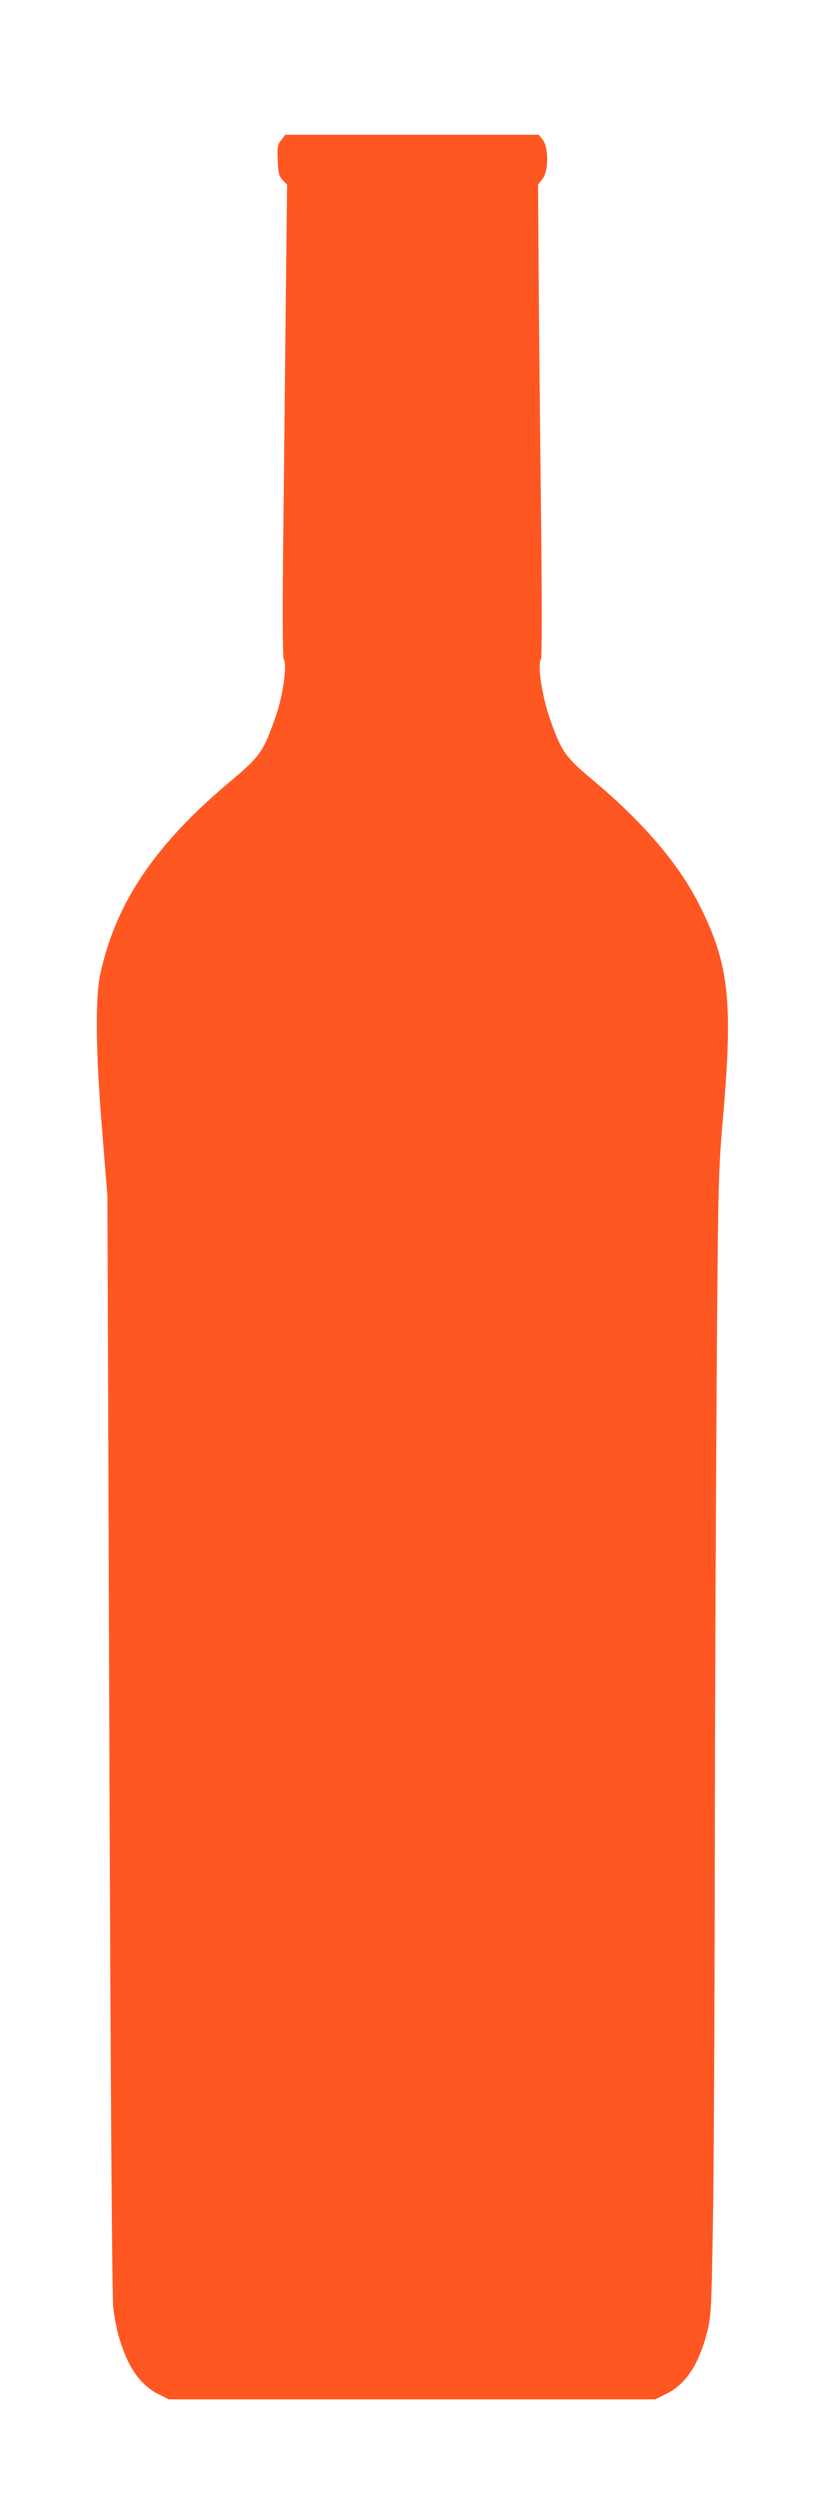 <?xml version="1.0" standalone="no"?>
<!DOCTYPE svg PUBLIC "-//W3C//DTD SVG 20010904//EN"
 "http://www.w3.org/TR/2001/REC-SVG-20010904/DTD/svg10.dtd">
<svg version="1.0" xmlns="http://www.w3.org/2000/svg"
 width="426pt" height="1280pt" viewBox="0 0 426 1280"
 preserveAspectRatio="xMidYMid meet">
<g transform="translate(0,1280) scale(0.1,-0.1)"
fill="#ff5722" stroke="none">
<path d="M1440 12083 c-19 -24 -21 -38 -18 -105 2 -62 7 -81 25 -100 l23 -24
-6 -535 c-3 -293 -9 -838 -13 -1209 -5 -413 -4 -680 2 -687 18 -24 -4 -184
-40 -288 -64 -183 -80 -206 -228 -331 -391 -327 -593 -626 -672 -994 -26 -124
-23 -404 11 -810 l26 -325 10 -2805 c6 -1750 14 -2835 20 -2886 14 -110 35
-186 74 -271 40 -83 92 -140 162 -174 l49 -24 1245 0 1245 0 57 28 c99 49 167
151 209 318 20 77 22 122 29 544 5 253 9 1126 10 1940 1 814 6 1923 10 2465 7
953 8 995 35 1305 48 574 25 762 -132 1067 -106 205 -287 414 -540 626 -139
117 -157 142 -215 305 -42 116 -68 288 -48 312 5 6 5 310 0 755 -5 410 -10
954 -12 1210 l-3 465 23 29 c31 40 32 160 1 200 l-20 26 -649 0 -649 0 -21
-27z"/>
</g>
</svg>
